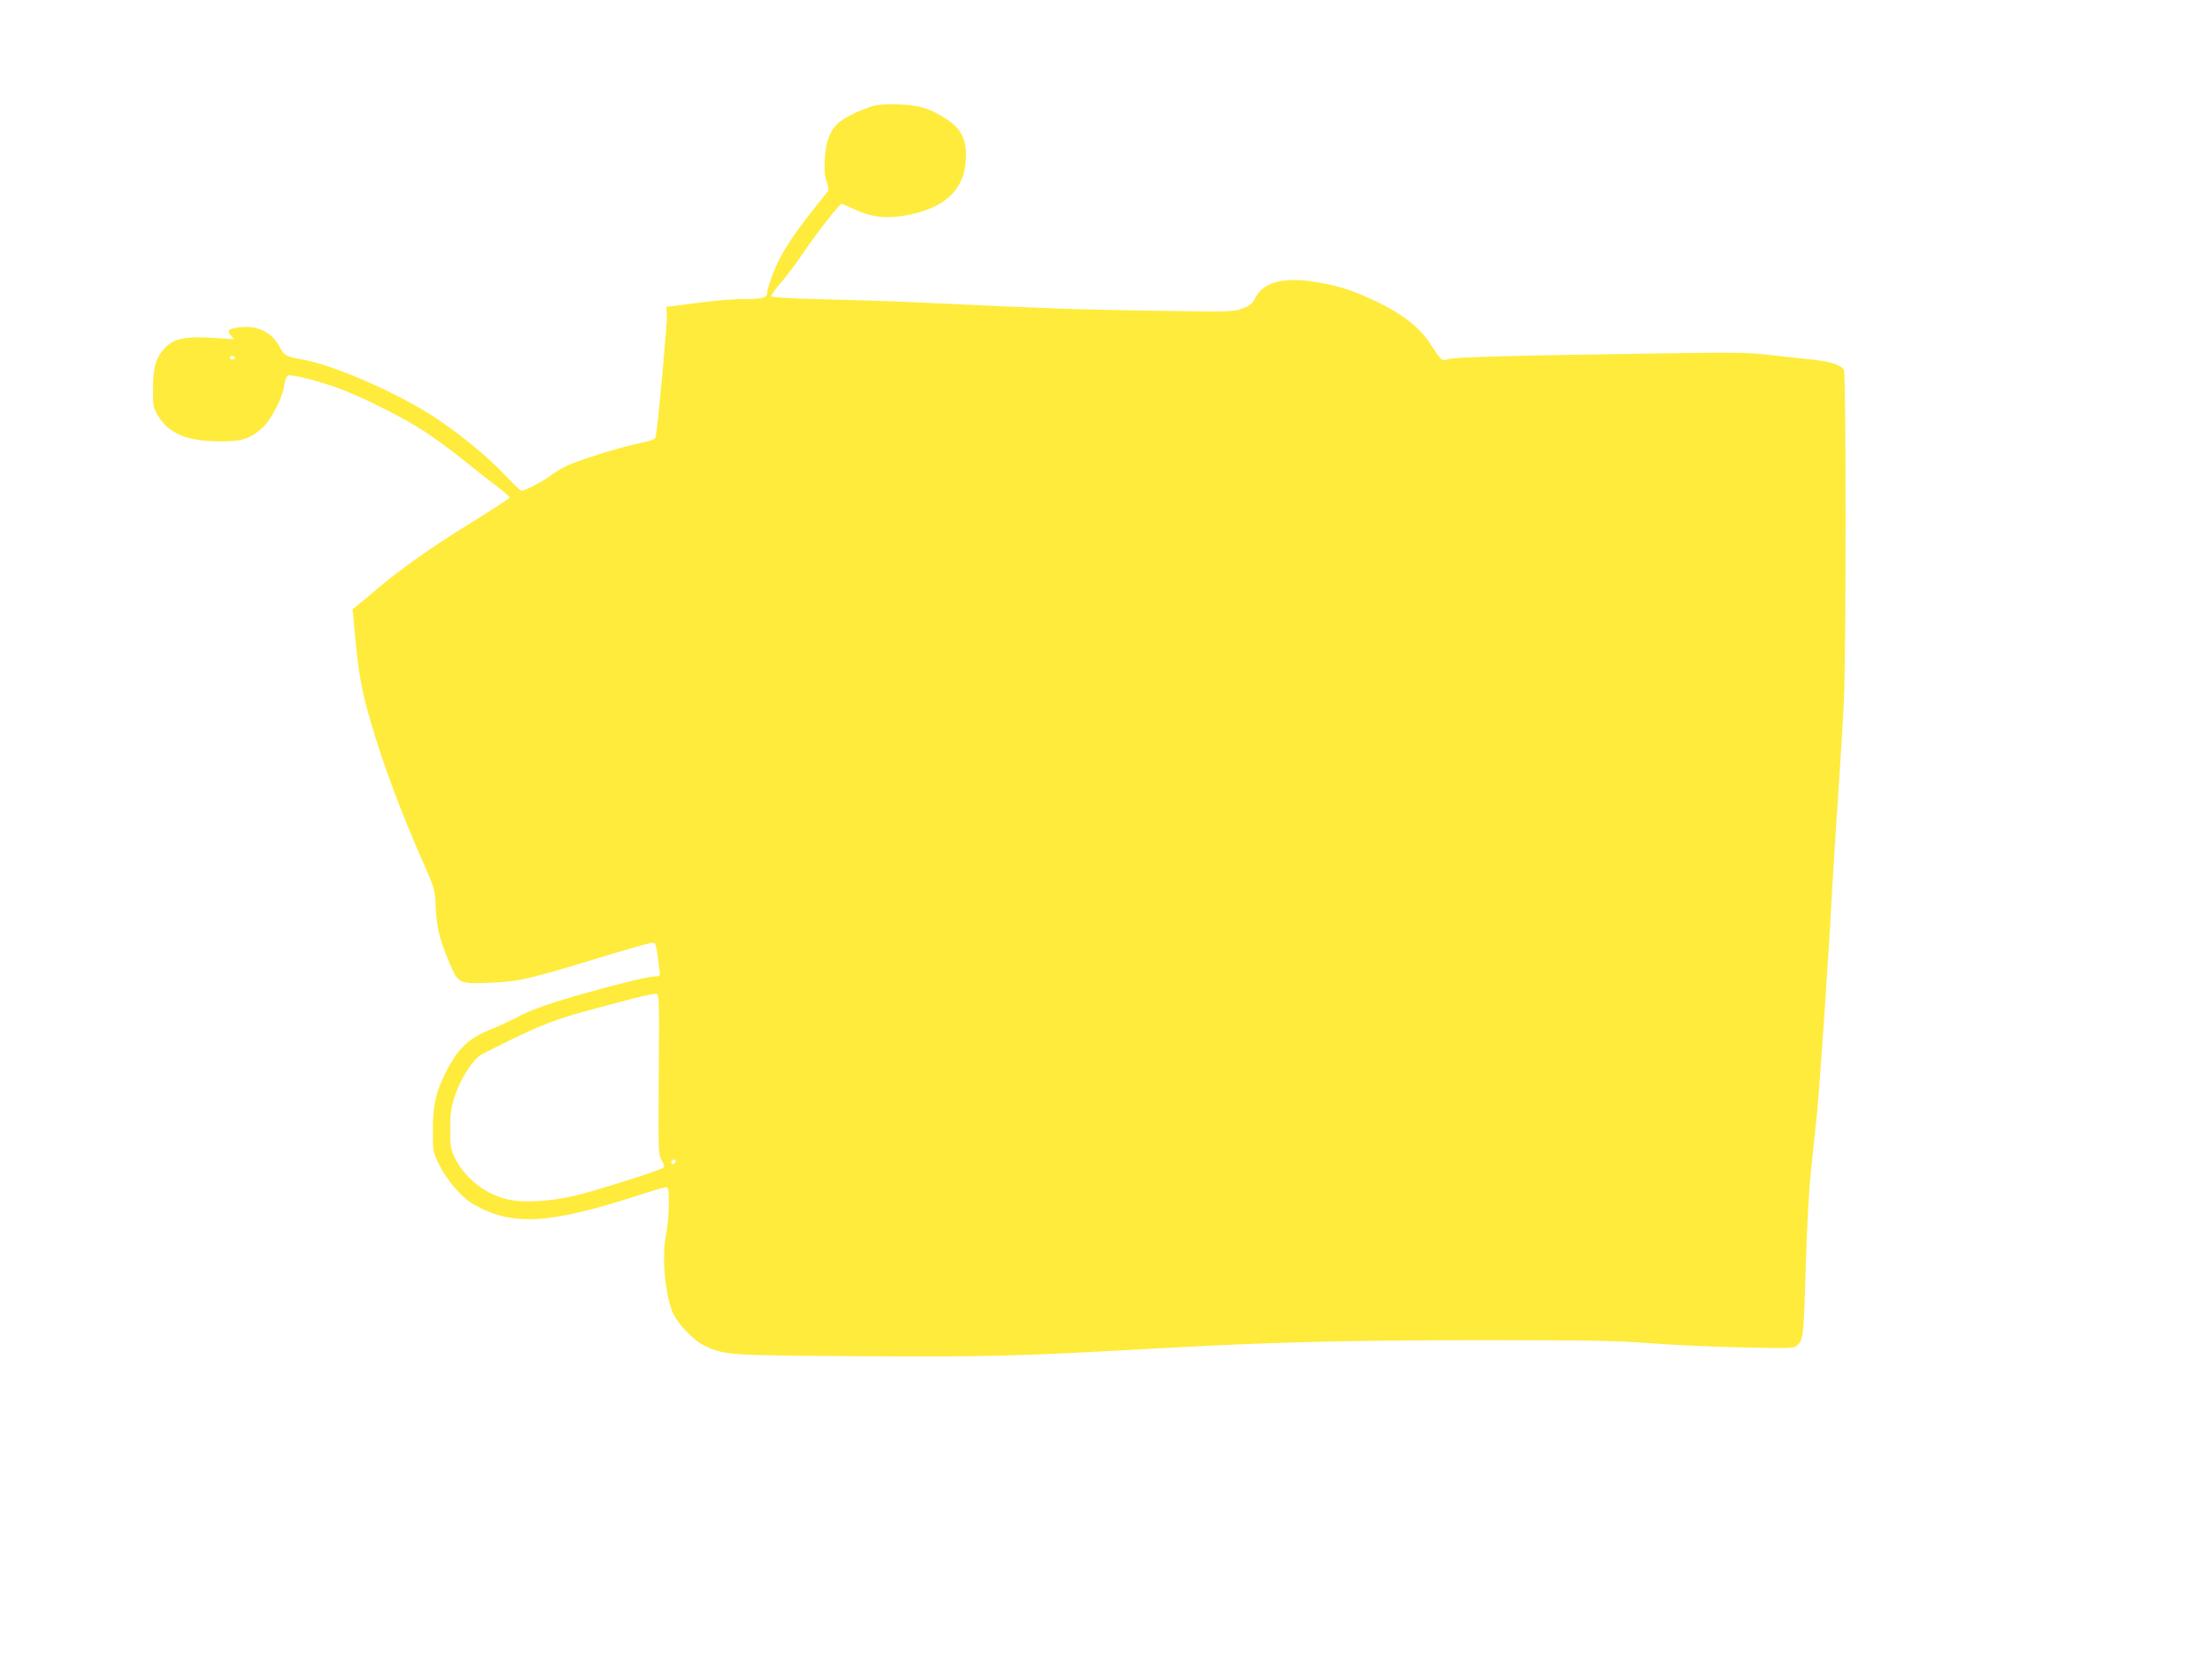 <?xml version="1.0" standalone="no"?>
<!DOCTYPE svg PUBLIC "-//W3C//DTD SVG 20010904//EN"
 "http://www.w3.org/TR/2001/REC-SVG-20010904/DTD/svg10.dtd">
<svg version="1.0" xmlns="http://www.w3.org/2000/svg"
 width="1280pt" height="960pt" viewBox="0 0 1280 960"
 preserveAspectRatio="xMidYMid meet">
<g transform="translate(0,960) scale(0.1,-0.1)"
fill="#ffeb3b" stroke="none">
<path d="M5050 8986 c-75 -22 -173 -71 -204 -102 -46 -46 -68 -108 -73 -204
-4 -61 -1 -97 10 -129 9 -25 13 -49 10 -54 -3 -4 -43 -56 -89 -113 -123 -155
-193 -264 -230 -365 -19 -49 -34 -97 -34 -107 0 -35 -21 -42 -125 -42 -55 0
-157 -7 -225 -16 -69 -9 -150 -19 -180 -23 l-54 -6 3 -52 c2 -45 -52 -640 -64
-698 -3 -17 -20 -24 -92 -39 -127 -27 -366 -102 -433 -136 -31 -16 -70 -40
-86 -53 -32 -27 -146 -87 -165 -87 -7 0 -48 39 -92 86 -99 105 -250 231 -399
331 -216 144 -589 309 -779 343 -91 16 -106 24 -128 68 -44 86 -123 128 -224
119 -73 -7 -88 -18 -61 -48 l19 -22 -122 8 c-166 9 -224 -3 -279 -59 -52 -55
-69 -113 -69 -241 0 -91 2 -104 27 -147 64 -107 167 -151 358 -152 131 -1 176
14 249 79 50 46 116 173 126 245 4 31 13 54 22 57 21 8 180 -32 293 -74 141
-52 381 -173 500 -252 58 -38 155 -109 215 -158 61 -49 147 -117 193 -151 45
-35 82 -66 82 -71 0 -4 -105 -72 -232 -151 -221 -136 -402 -264 -549 -389 -36
-31 -79 -67 -97 -81 l-32 -25 15 -160 c20 -211 38 -312 86 -477 73 -254 176
-531 312 -839 64 -145 64 -146 69 -260 6 -118 26 -191 92 -341 39 -87 50 -92
219 -85 169 7 231 21 632 144 154 47 291 86 305 87 26 1 25 5 44 -141 7 -53 7
-53 -21 -53 -38 0 -192 -37 -395 -94 -215 -60 -327 -99 -407 -143 -36 -19 -98
-48 -138 -64 -140 -55 -203 -114 -273 -254 -59 -118 -75 -188 -75 -336 0 -125
0 -125 38 -202 43 -86 128 -185 192 -223 222 -130 440 -119 946 45 86 28 164
51 173 51 14 0 16 -14 16 -99 0 -54 -7 -134 -16 -177 -27 -129 -3 -367 45
-463 32 -61 117 -148 174 -176 118 -57 128 -58 912 -63 750 -4 895 0 1670 43
700 39 1106 49 1910 50 645 0 795 -3 990 -18 127 -10 364 -21 528 -24 296 -6
298 -6 321 16 31 29 34 60 46 476 6 203 18 428 30 535 11 102 26 253 35 335
16 167 69 937 85 1255 6 113 22 360 35 550 13 190 29 448 35 573 13 296 13
1892 0 1916 -15 29 -83 51 -193 61 -56 6 -163 18 -237 26 -116 14 -206 16
-630 9 -841 -12 -1193 -21 -1228 -33 -39 -13 -41 -11 -105 88 -60 93 -158 170
-302 240 -134 65 -219 94 -343 115 -203 36 -321 6 -371 -94 -16 -30 -30 -41
-73 -57 -51 -19 -73 -19 -518 -12 -422 6 -642 14 -1355 48 -127 6 -369 14
-539 18 -202 5 -311 11 -313 18 -2 5 22 39 53 75 31 35 87 109 124 164 78 116
217 295 230 295 4 0 38 -14 74 -31 99 -46 181 -56 299 -35 233 42 347 156 347
348 0 97 -32 157 -114 209 -95 62 -157 81 -276 85 -69 3 -120 -1 -150 -10z
m-3690 -1456 c0 -5 -7 -10 -15 -10 -8 0 -15 5 -15 10 0 6 7 10 15 10 8 0 15
-4 15 -10z m2452 -4145 c-3 -451 -3 -467 17 -500 15 -25 17 -36 8 -43 -17 -14
-337 -116 -475 -152 -131 -35 -284 -50 -382 -38 -144 17 -283 116 -348 248
-24 50 -27 66 -27 165 0 94 4 123 28 195 34 103 107 215 157 240 349 177 405
199 745 288 191 51 223 58 260 61 20 1 20 -4 17 -464z m98 -503 c0 -13 -12
-22 -22 -16 -10 6 -1 24 13 24 5 0 9 -4 9 -8z"/>
</g>
</svg>
